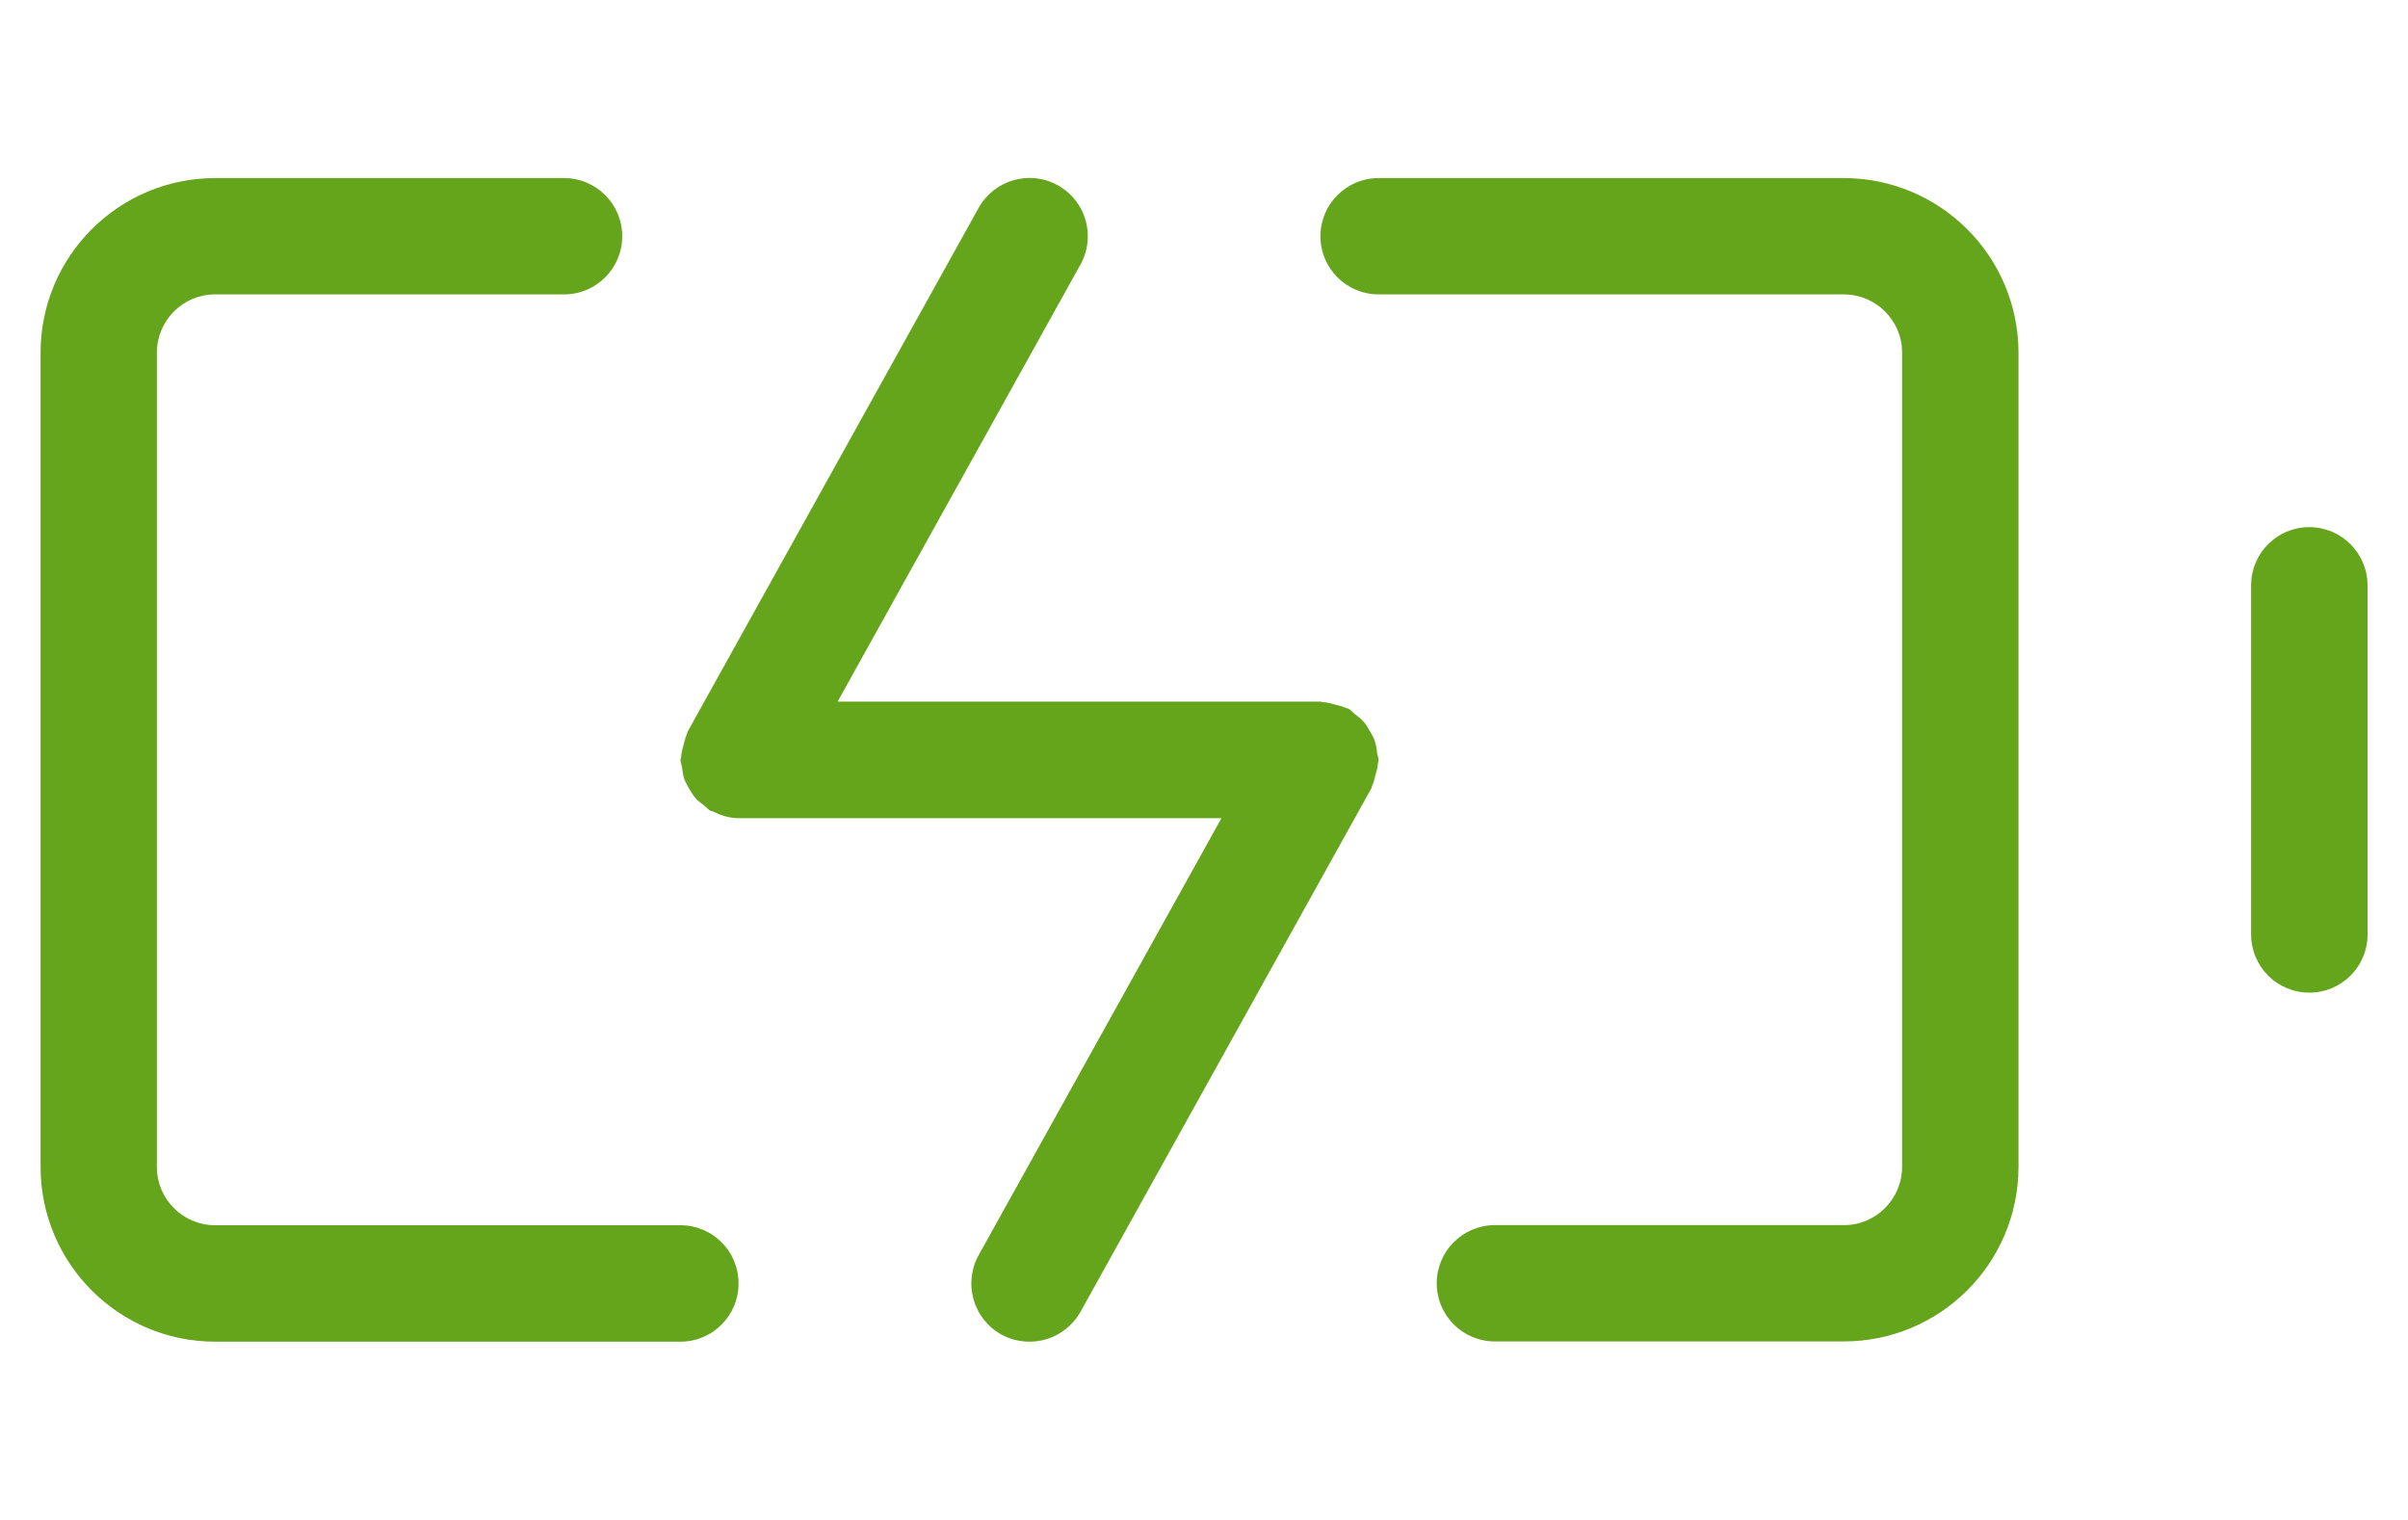 <?xml version="1.0" encoding="utf-8"?>
<!-- Generator: Adobe Illustrator 27.6.1, SVG Export Plug-In . SVG Version: 6.00 Build 0)  -->
<svg version="1.1" id="Слой_1" xmlns="http://www.w3.org/2000/svg" xmlns:xlink="http://www.w3.org/1999/xlink" x="0px" y="0px"
	 viewBox="0 0 2000 1262" style="enable-background:new 0 0 2000 1262;" xml:space="preserve">
<style type="text/css">
	.st0{fill:#65A51B;}
</style>
<path class="st0" d="M565.2,1017.6H178.6c-26.7-0.1-48.3-21.7-48.3-48.3V292.8c0.1-26.7,21.7-48.3,48.3-48.3h289.9
	c26.7,0,48.3-21.6,48.3-48.3s-21.6-48.3-48.3-48.3H178.6c-80,0.1-144.9,64.9-144.9,145v676.4c0.1,80,64.9,144.9,144.9,145h386.5
	c26.7,0,48.3-21.6,48.3-48.3C613.5,1039.2,591.8,1017.6,565.2,1017.6z M1141.7,614.9c-1-2.8-2.4-5.1-3.9-7.6
	c-1.6-2.9-3.2-5.6-5.4-8.1c-2.1-2.4-4.6-4.2-7.1-6.1c-1.8-1.4-3.1-3.2-5.1-4.4c-0.8-0.5-1.7-0.4-2.6-0.8c-2.7-1.3-5.6-1.9-8.6-2.7
	c-3.4-0.9-6.6-1.9-10-2c-0.8,0-1.5-0.5-2.3-0.5h-401l201.7-363c13-23.4,4.6-52.8-18.8-65.8c-23.4-13-52.8-4.6-65.8,18.8L571.2,607.5
	c-0.5,0.8-0.4,1.7-0.8,2.6c-1.3,2.7-1.9,5.7-2.7,8.7c-0.9,3.3-1.8,6.5-2,9.9c0,0.8-0.5,1.5-0.5,2.4c0,2.1,0.9,3.9,1.2,5.9
	c0.4,3.5,0.9,6.8,2,10.1c1,2.8,2.5,5.3,4,7.9c1.6,2.8,3.2,5.4,5.3,7.9c2.1,2.4,4.6,4.2,7.2,6.1c1.8,1.4,3.1,3.2,5.1,4.4
	c0.7,0.4,1.5,0.2,2.2,0.6c6.5,3.2,13.5,5.5,21.3,5.5h401l-201.7,363c-12.9,23.4-4.5,52.8,18.8,65.8c7.2,4,15.3,6,23.5,6
	c17.5,0,33.7-9.5,42.3-24.8l241.6-434.8c0.5-0.8,0.4-1.7,0.8-2.6c1.3-2.7,1.9-5.6,2.7-8.6c0.9-3.4,1.9-6.6,2-10
	c0-0.8,0.5-1.5,0.5-2.3c0-2-0.9-3.8-1.2-5.7C1143.4,621.7,1142.9,618.3,1141.7,614.9z M1531.5,147.9h-386.5
	c-26.7,0-48.3,21.6-48.3,48.3s21.6,48.3,48.3,48.3h386.5c26.7,0.1,48.3,21.7,48.3,48.3v676.4c-0.1,26.7-21.7,48.3-48.3,48.3h-289.9
	c-26.7,0-48.3,21.6-48.3,48.3c0,26.7,21.6,48.3,48.3,48.3h289.9c80-0.1,144.9-64.9,145-145V292.8
	C1676.3,212.8,1611.5,148,1531.5,147.9z M1918,437.8c-26.7,0-48.3,21.6-48.3,48.3v290c0,26.7,21.6,48.3,48.3,48.3h0.1
	c26.7,0,48.3-21.6,48.3-48.3V486.1C1966.3,459.4,1944.7,437.8,1918,437.8z"/>
</svg>
